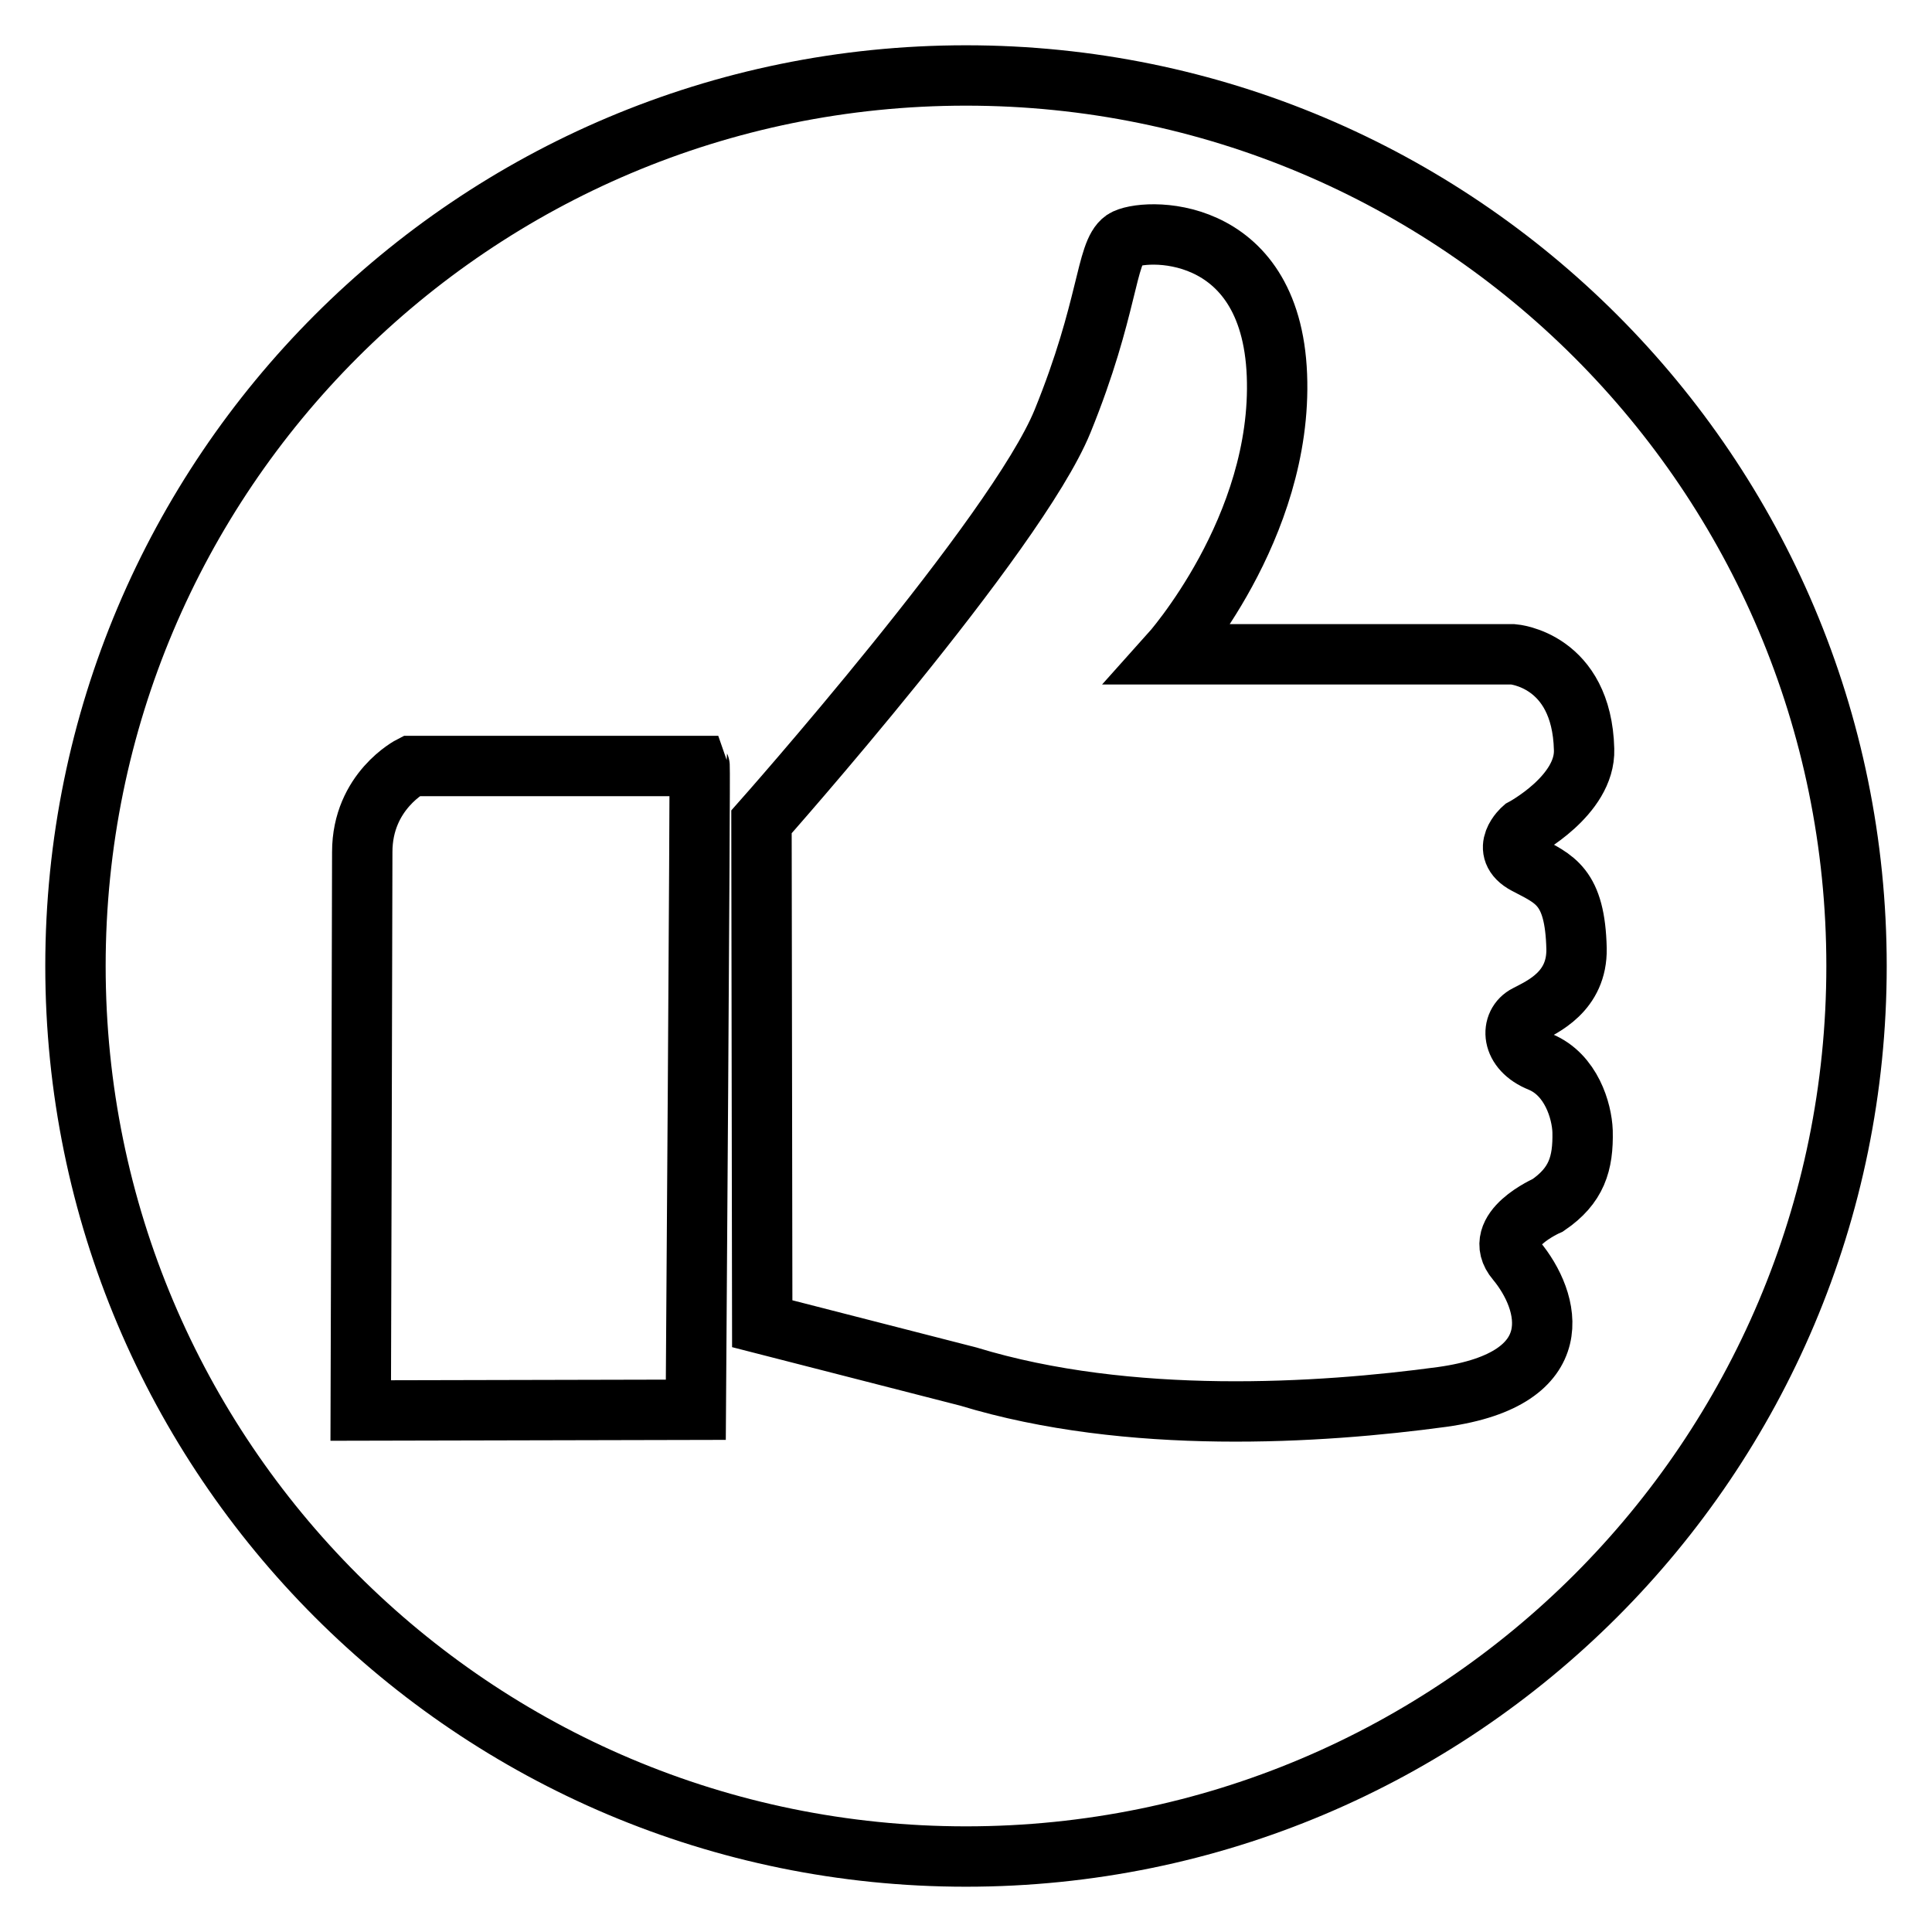 <?xml version="1.0" encoding="utf-8"?>
<!-- Svg Vector Icons : http://www.onlinewebfonts.com/icon -->
<!DOCTYPE svg PUBLIC "-//W3C//DTD SVG 1.1//EN" "http://www.w3.org/Graphics/SVG/1.1/DTD/svg11.dtd">
<svg version="1.1" xmlns="http://www.w3.org/2000/svg" xmlns:xlink="http://www.w3.org/1999/xlink" x="0px" y="0px" viewBox="0 0 256 256" enable-background="new 0 0 256 256" xml:space="preserve">
<g><g><path stroke-width="8" fill-opacity="0" stroke="#000000"  d="M128,10C62.8,10,10,62.8,10,128c0,65.2,52.8,118,118,118c65.2,0,118-52.8,118-118C246,62.8,193.2,10,128,10z M92.2,186.8l-44.4,0.1c0,0,0.2-65.9,0.2-74c0-8.1,6.5-11.4,6.5-11.4h38.2C92.8,101.7,92.2,186.8,92.2,186.8z M202.2,114.5c3.8,2,6.5,2.9,6.7,11.2c0.1,5.7-4.5,7.7-6.6,8.8c-2.2,1.1-2.2,4.6,1.8,6.2c4.1,1.7,5.5,6.5,5.6,9.2c0.1,4.3-0.8,7.2-4.6,9.8c0,0-7.6,3.3-4.2,7.3c4.5,5.4,7.4,15.7-9.8,18.1c-16.2,2.2-41.5,3.8-62.8-2.7l-27.3-7l-0.1-66.5c0,0,33.8-38.1,39.9-53.1c6.1-15,5.7-22.3,8.1-24c2.4-1.6,19.5-2.4,20.3,17.9c0.8,20.3-14.2,37-14.2,37h45.5c0,0,9.1,0.7,9.4,12.6c0.2,6.1-8.1,10.5-8.1,10.5S198.6,112.6,202.2,114.5z"/></g></g>
</svg>